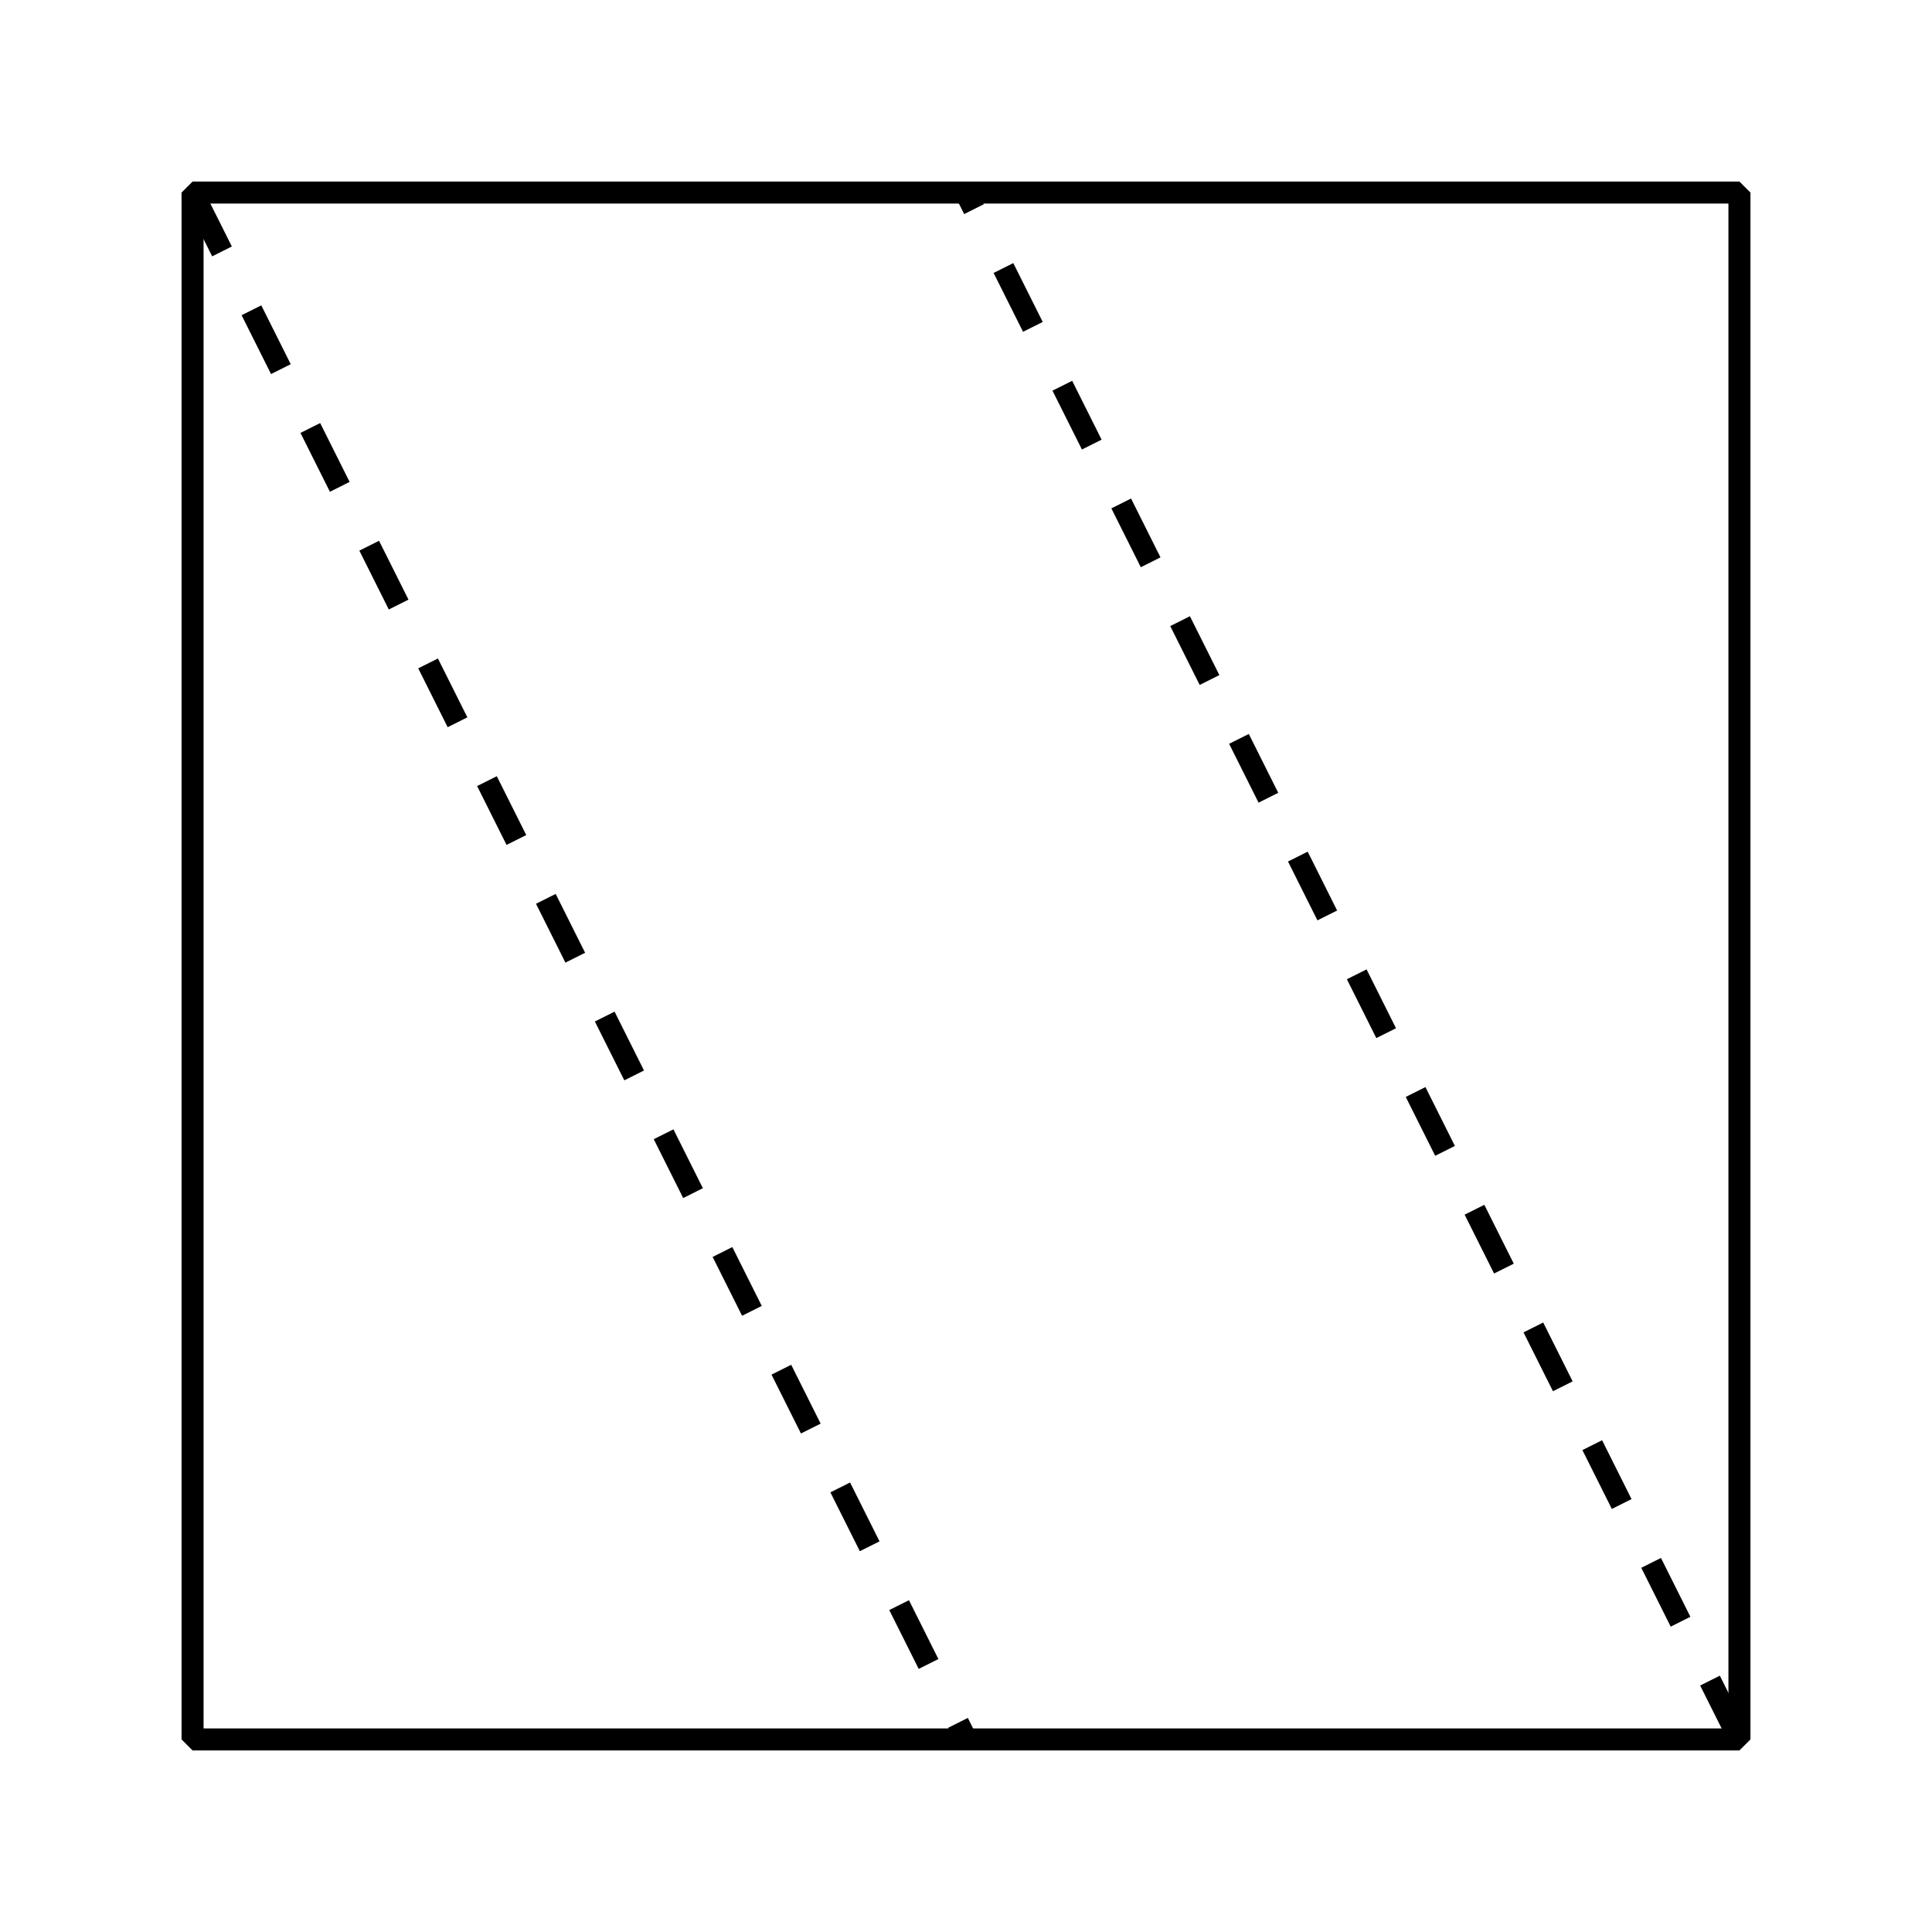 <?xml version='1.0' encoding='UTF-8'?>
<!-- This file was generated by dvisvgm 2.1.3 -->
<svg height='87.75pt' version='1.1' viewBox='-72 -72 87.75 87.75' width='87.75pt' xmlns='http://www.w3.org/2000/svg' xmlns:xlink='http://www.w3.org/1999/xlink'>
<defs>
<clipPath id='clip1'>
<path d='M-72 15.75V-72H15.75V15.75ZM15.75 -72'/>
</clipPath>
</defs>
<g id='page1'>
<path clip-path='url(#clip1)' d='M7.004 7.004V-63.254H-63.254V7.004Z' fill='none' stroke='#000000' stroke-linejoin='bevel' stroke-miterlimit='10.037' stroke-width='1'/>
<path clip-path='url(#clip1)' d='M-63.254 -63.254L-28.125 6.977' fill='none' stroke='#000000' stroke-dasharray='2.989,2.989' stroke-linejoin='bevel' stroke-miterlimit='10.037' stroke-width='1'/>
<path clip-path='url(#clip1)' d='M7.004 7.004L-28.125 -63.227' fill='none' stroke='#000000' stroke-dasharray='2.989,2.989' stroke-linejoin='bevel' stroke-miterlimit='10.037' stroke-width='1'/>
</g>
</svg>